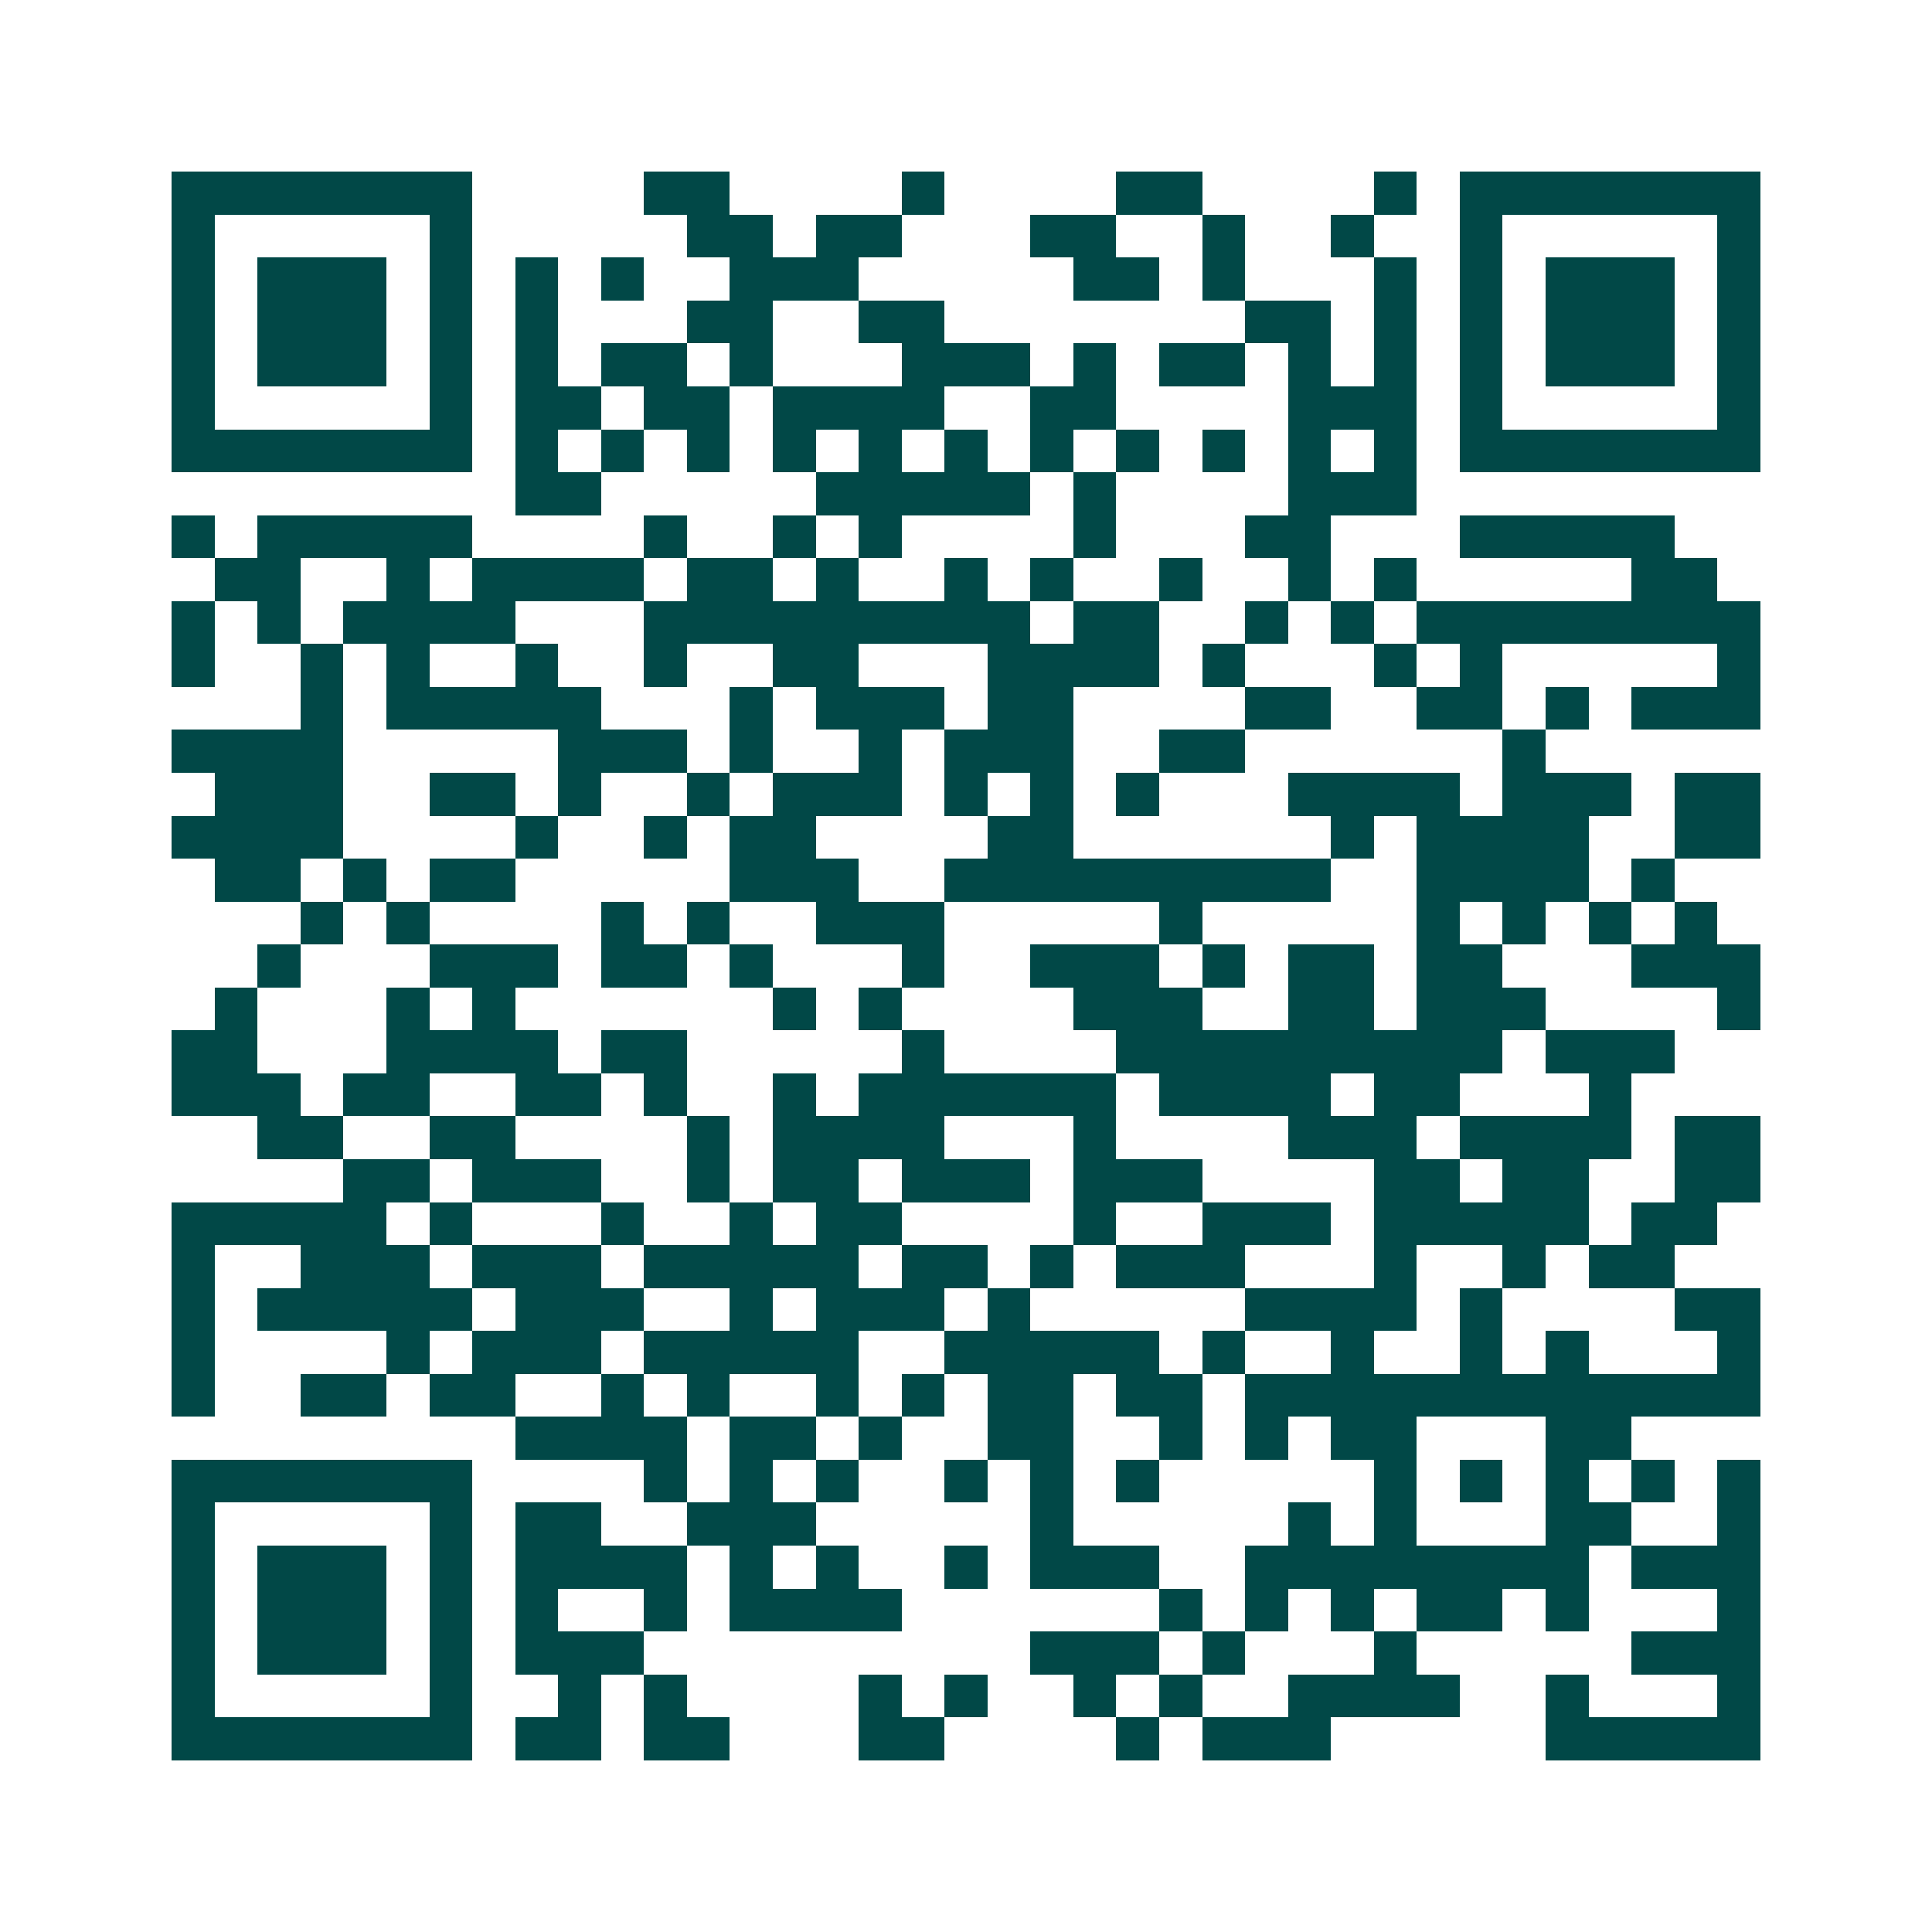<svg xmlns="http://www.w3.org/2000/svg" width="200" height="200" viewBox="0 0 45 45" shape-rendering="crispEdges"><path fill="#ffffff" d="M0 0h45v45H0z"/><path stroke="#014847" d="M4 4.5h7m4 0h2m4 0h1m4 0h2m4 0h1m1 0h7M4 5.5h1m5 0h1m5 0h2m1 0h2m3 0h2m2 0h1m2 0h1m2 0h1m5 0h1M4 6.5h1m1 0h3m1 0h1m1 0h1m1 0h1m2 0h3m5 0h2m1 0h1m3 0h1m1 0h1m1 0h3m1 0h1M4 7.5h1m1 0h3m1 0h1m1 0h1m3 0h2m2 0h2m7 0h2m1 0h1m1 0h1m1 0h3m1 0h1M4 8.5h1m1 0h3m1 0h1m1 0h1m1 0h2m1 0h1m3 0h3m1 0h1m1 0h2m1 0h1m1 0h1m1 0h1m1 0h3m1 0h1M4 9.5h1m5 0h1m1 0h2m1 0h2m1 0h4m2 0h2m4 0h3m1 0h1m5 0h1M4 10.5h7m1 0h1m1 0h1m1 0h1m1 0h1m1 0h1m1 0h1m1 0h1m1 0h1m1 0h1m1 0h1m1 0h1m1 0h7M12 11.5h2m5 0h5m1 0h1m4 0h3M4 12.5h1m1 0h5m4 0h1m2 0h1m1 0h1m4 0h1m3 0h2m3 0h5M5 13.5h2m2 0h1m1 0h4m1 0h2m1 0h1m2 0h1m1 0h1m2 0h1m2 0h1m1 0h1m5 0h2M4 14.5h1m1 0h1m1 0h4m3 0h9m1 0h2m2 0h1m1 0h1m1 0h8M4 15.5h1m2 0h1m1 0h1m2 0h1m2 0h1m2 0h2m3 0h4m1 0h1m3 0h1m1 0h1m5 0h1M7 16.5h1m1 0h5m3 0h1m1 0h3m1 0h2m4 0h2m2 0h2m1 0h1m1 0h3M4 17.5h4m5 0h3m1 0h1m2 0h1m1 0h3m2 0h2m6 0h1M5 18.5h3m2 0h2m1 0h1m2 0h1m1 0h3m1 0h1m1 0h1m1 0h1m3 0h4m1 0h3m1 0h2M4 19.5h4m4 0h1m2 0h1m1 0h2m4 0h2m6 0h1m1 0h4m2 0h2M5 20.5h2m1 0h1m1 0h2m5 0h3m2 0h9m2 0h4m1 0h1M7 21.5h1m1 0h1m4 0h1m1 0h1m2 0h3m5 0h1m5 0h1m1 0h1m1 0h1m1 0h1M6 22.5h1m3 0h3m1 0h2m1 0h1m3 0h1m2 0h3m1 0h1m1 0h2m1 0h2m3 0h3M5 23.5h1m3 0h1m1 0h1m6 0h1m1 0h1m4 0h3m2 0h2m1 0h3m4 0h1M4 24.5h2m3 0h4m1 0h2m5 0h1m4 0h9m1 0h3M4 25.5h3m1 0h2m2 0h2m1 0h1m2 0h1m1 0h6m1 0h4m1 0h2m3 0h1M6 26.5h2m2 0h2m4 0h1m1 0h4m3 0h1m4 0h3m1 0h4m1 0h2M8 27.5h2m1 0h3m2 0h1m1 0h2m1 0h3m1 0h3m4 0h2m1 0h2m2 0h2M4 28.5h5m1 0h1m3 0h1m2 0h1m1 0h2m4 0h1m2 0h3m1 0h5m1 0h2M4 29.5h1m2 0h3m1 0h3m1 0h5m1 0h2m1 0h1m1 0h3m3 0h1m2 0h1m1 0h2M4 30.5h1m1 0h5m1 0h3m2 0h1m1 0h3m1 0h1m5 0h4m1 0h1m4 0h2M4 31.5h1m4 0h1m1 0h3m1 0h5m2 0h5m1 0h1m2 0h1m2 0h1m1 0h1m3 0h1M4 32.5h1m2 0h2m1 0h2m2 0h1m1 0h1m2 0h1m1 0h1m1 0h2m1 0h2m1 0h12M12 33.5h4m1 0h2m1 0h1m2 0h2m2 0h1m1 0h1m1 0h2m3 0h2M4 34.5h7m4 0h1m1 0h1m1 0h1m2 0h1m1 0h1m1 0h1m5 0h1m1 0h1m1 0h1m1 0h1m1 0h1M4 35.5h1m5 0h1m1 0h2m2 0h3m5 0h1m5 0h1m1 0h1m3 0h2m2 0h1M4 36.5h1m1 0h3m1 0h1m1 0h4m1 0h1m1 0h1m2 0h1m1 0h3m2 0h8m1 0h3M4 37.5h1m1 0h3m1 0h1m1 0h1m2 0h1m1 0h4m6 0h1m1 0h1m1 0h1m1 0h2m1 0h1m3 0h1M4 38.5h1m1 0h3m1 0h1m1 0h3m9 0h3m1 0h1m3 0h1m5 0h3M4 39.5h1m5 0h1m2 0h1m1 0h1m4 0h1m1 0h1m2 0h1m1 0h1m2 0h4m2 0h1m3 0h1M4 40.5h7m1 0h2m1 0h2m3 0h2m4 0h1m1 0h3m5 0h5"/></svg>
